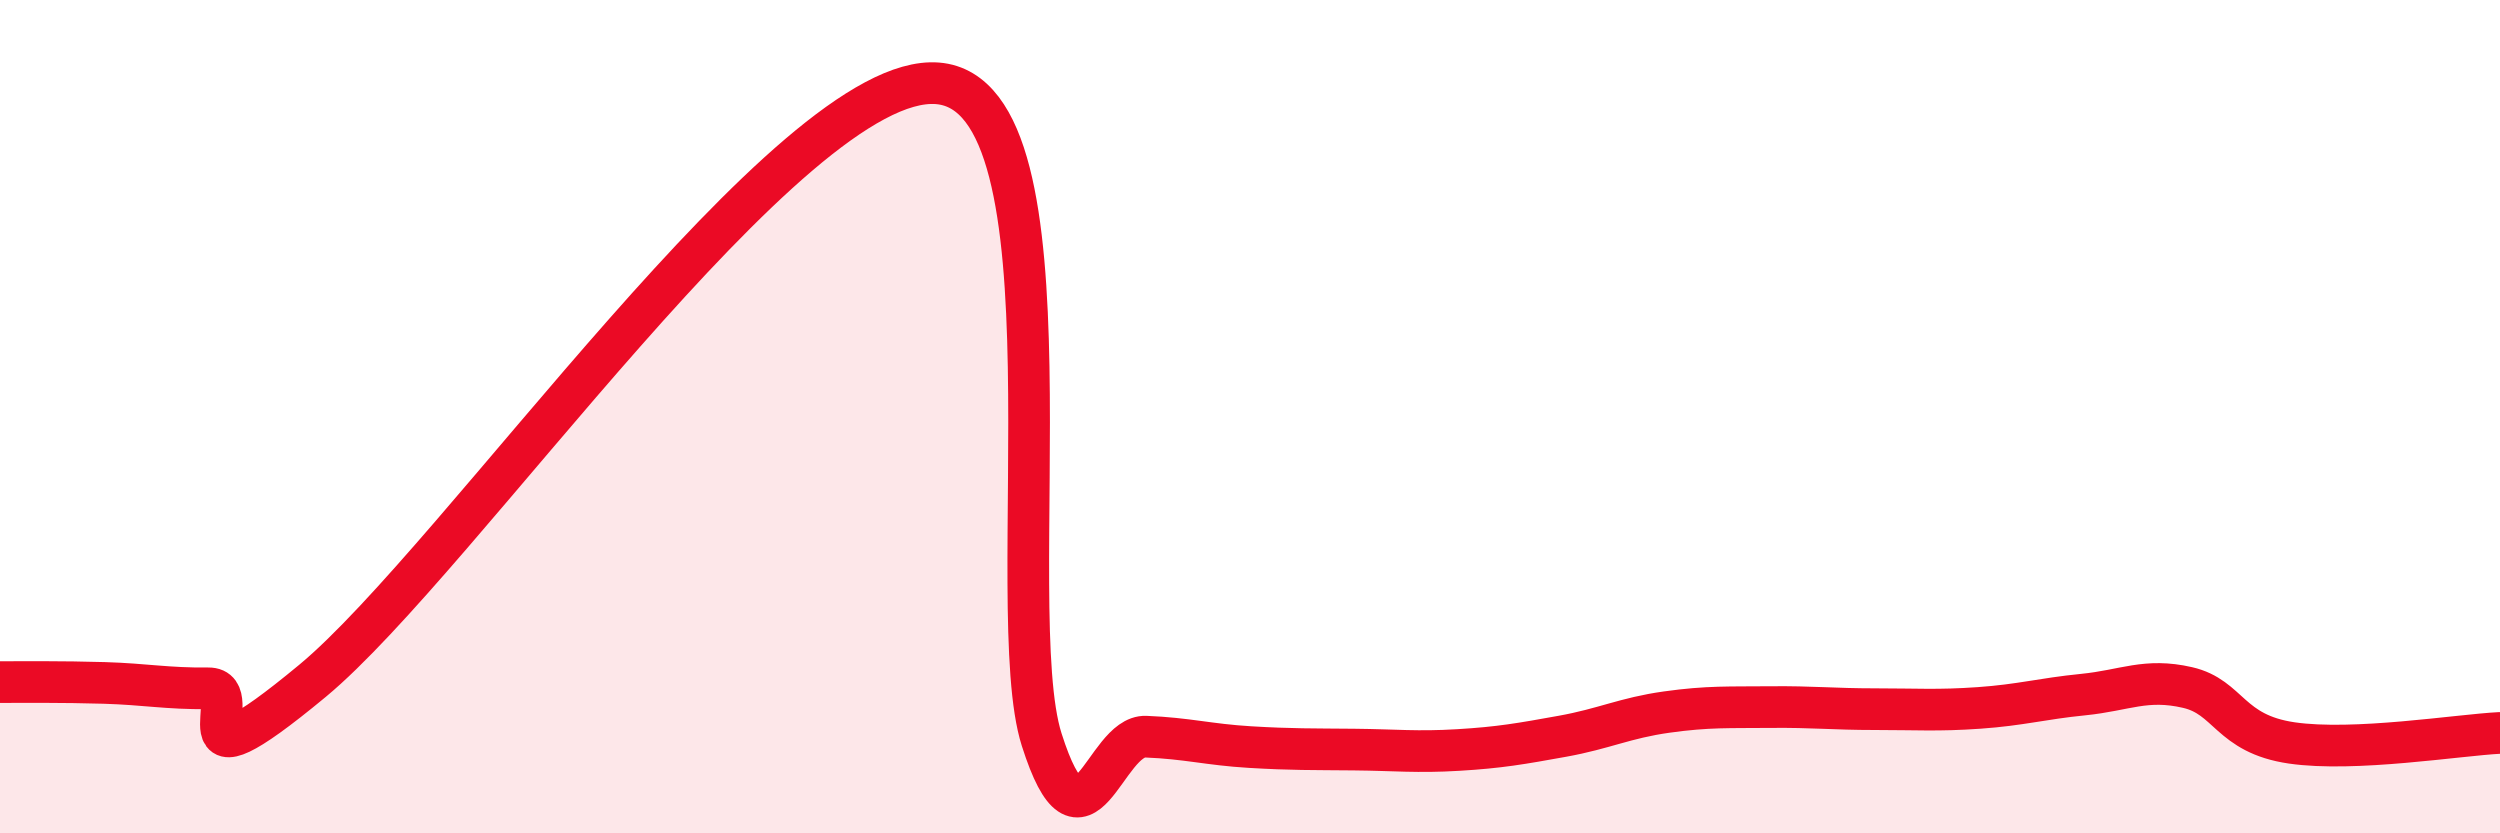 
    <svg width="60" height="20" viewBox="0 0 60 20" xmlns="http://www.w3.org/2000/svg">
      <path
        d="M 0,16.37 C 0.5,16.37 1.5,16.36 2.5,16.39 C 3.5,16.42 4,16.53 5,16.52 C 6,16.51 4,19.24 7.5,16.34 C 11,13.44 19,1.72 22.5,2 C 26,2.28 24,14.61 25,17.75 C 26,20.89 26.5,17.64 27.5,17.68 C 28.5,17.72 29,17.87 30,17.93 C 31,17.99 31.5,17.98 32.5,17.99 C 33.5,18 34,18.06 35,18 C 36,17.94 36.5,17.85 37.5,17.67 C 38.5,17.49 39,17.23 40,17.09 C 41,16.95 41.5,16.98 42.5,16.97 C 43.5,16.96 44,17.02 45,17.02 C 46,17.02 46.5,17.06 47.5,16.99 C 48.5,16.92 49,16.77 50,16.67 C 51,16.57 51.5,16.27 52.5,16.5 C 53.5,16.73 53.5,17.61 55,17.83 C 56.5,18.05 59,17.64 60,17.59L60 20L0 20Z"
        fill="#EB0A25"
        opacity="0.1"
        stroke-linecap="round"
        stroke-linejoin="round"
      />
      <path
        d="M 0,16.37 C 0.5,16.37 1.5,16.36 2.5,16.39 C 3.5,16.42 4,16.53 5,16.52 C 6,16.51 4,19.24 7.5,16.34 C 11,13.44 19,1.72 22.5,2 C 26,2.28 24,14.61 25,17.75 C 26,20.89 26.5,17.64 27.5,17.68 C 28.5,17.72 29,17.87 30,17.93 C 31,17.99 31.5,17.98 32.5,17.99 C 33.5,18 34,18.06 35,18 C 36,17.94 36.5,17.85 37.5,17.67 C 38.5,17.49 39,17.23 40,17.09 C 41,16.95 41.5,16.98 42.5,16.97 C 43.5,16.96 44,17.02 45,17.02 C 46,17.02 46.5,17.06 47.5,16.99 C 48.5,16.92 49,16.77 50,16.67 C 51,16.57 51.5,16.27 52.5,16.5 C 53.5,16.73 53.5,17.61 55,17.83 C 56.5,18.05 59,17.64 60,17.59"
        stroke="#EB0A25"
        stroke-width="1"
        fill="none"
        stroke-linecap="round"
        stroke-linejoin="round"
      />
    </svg>
  